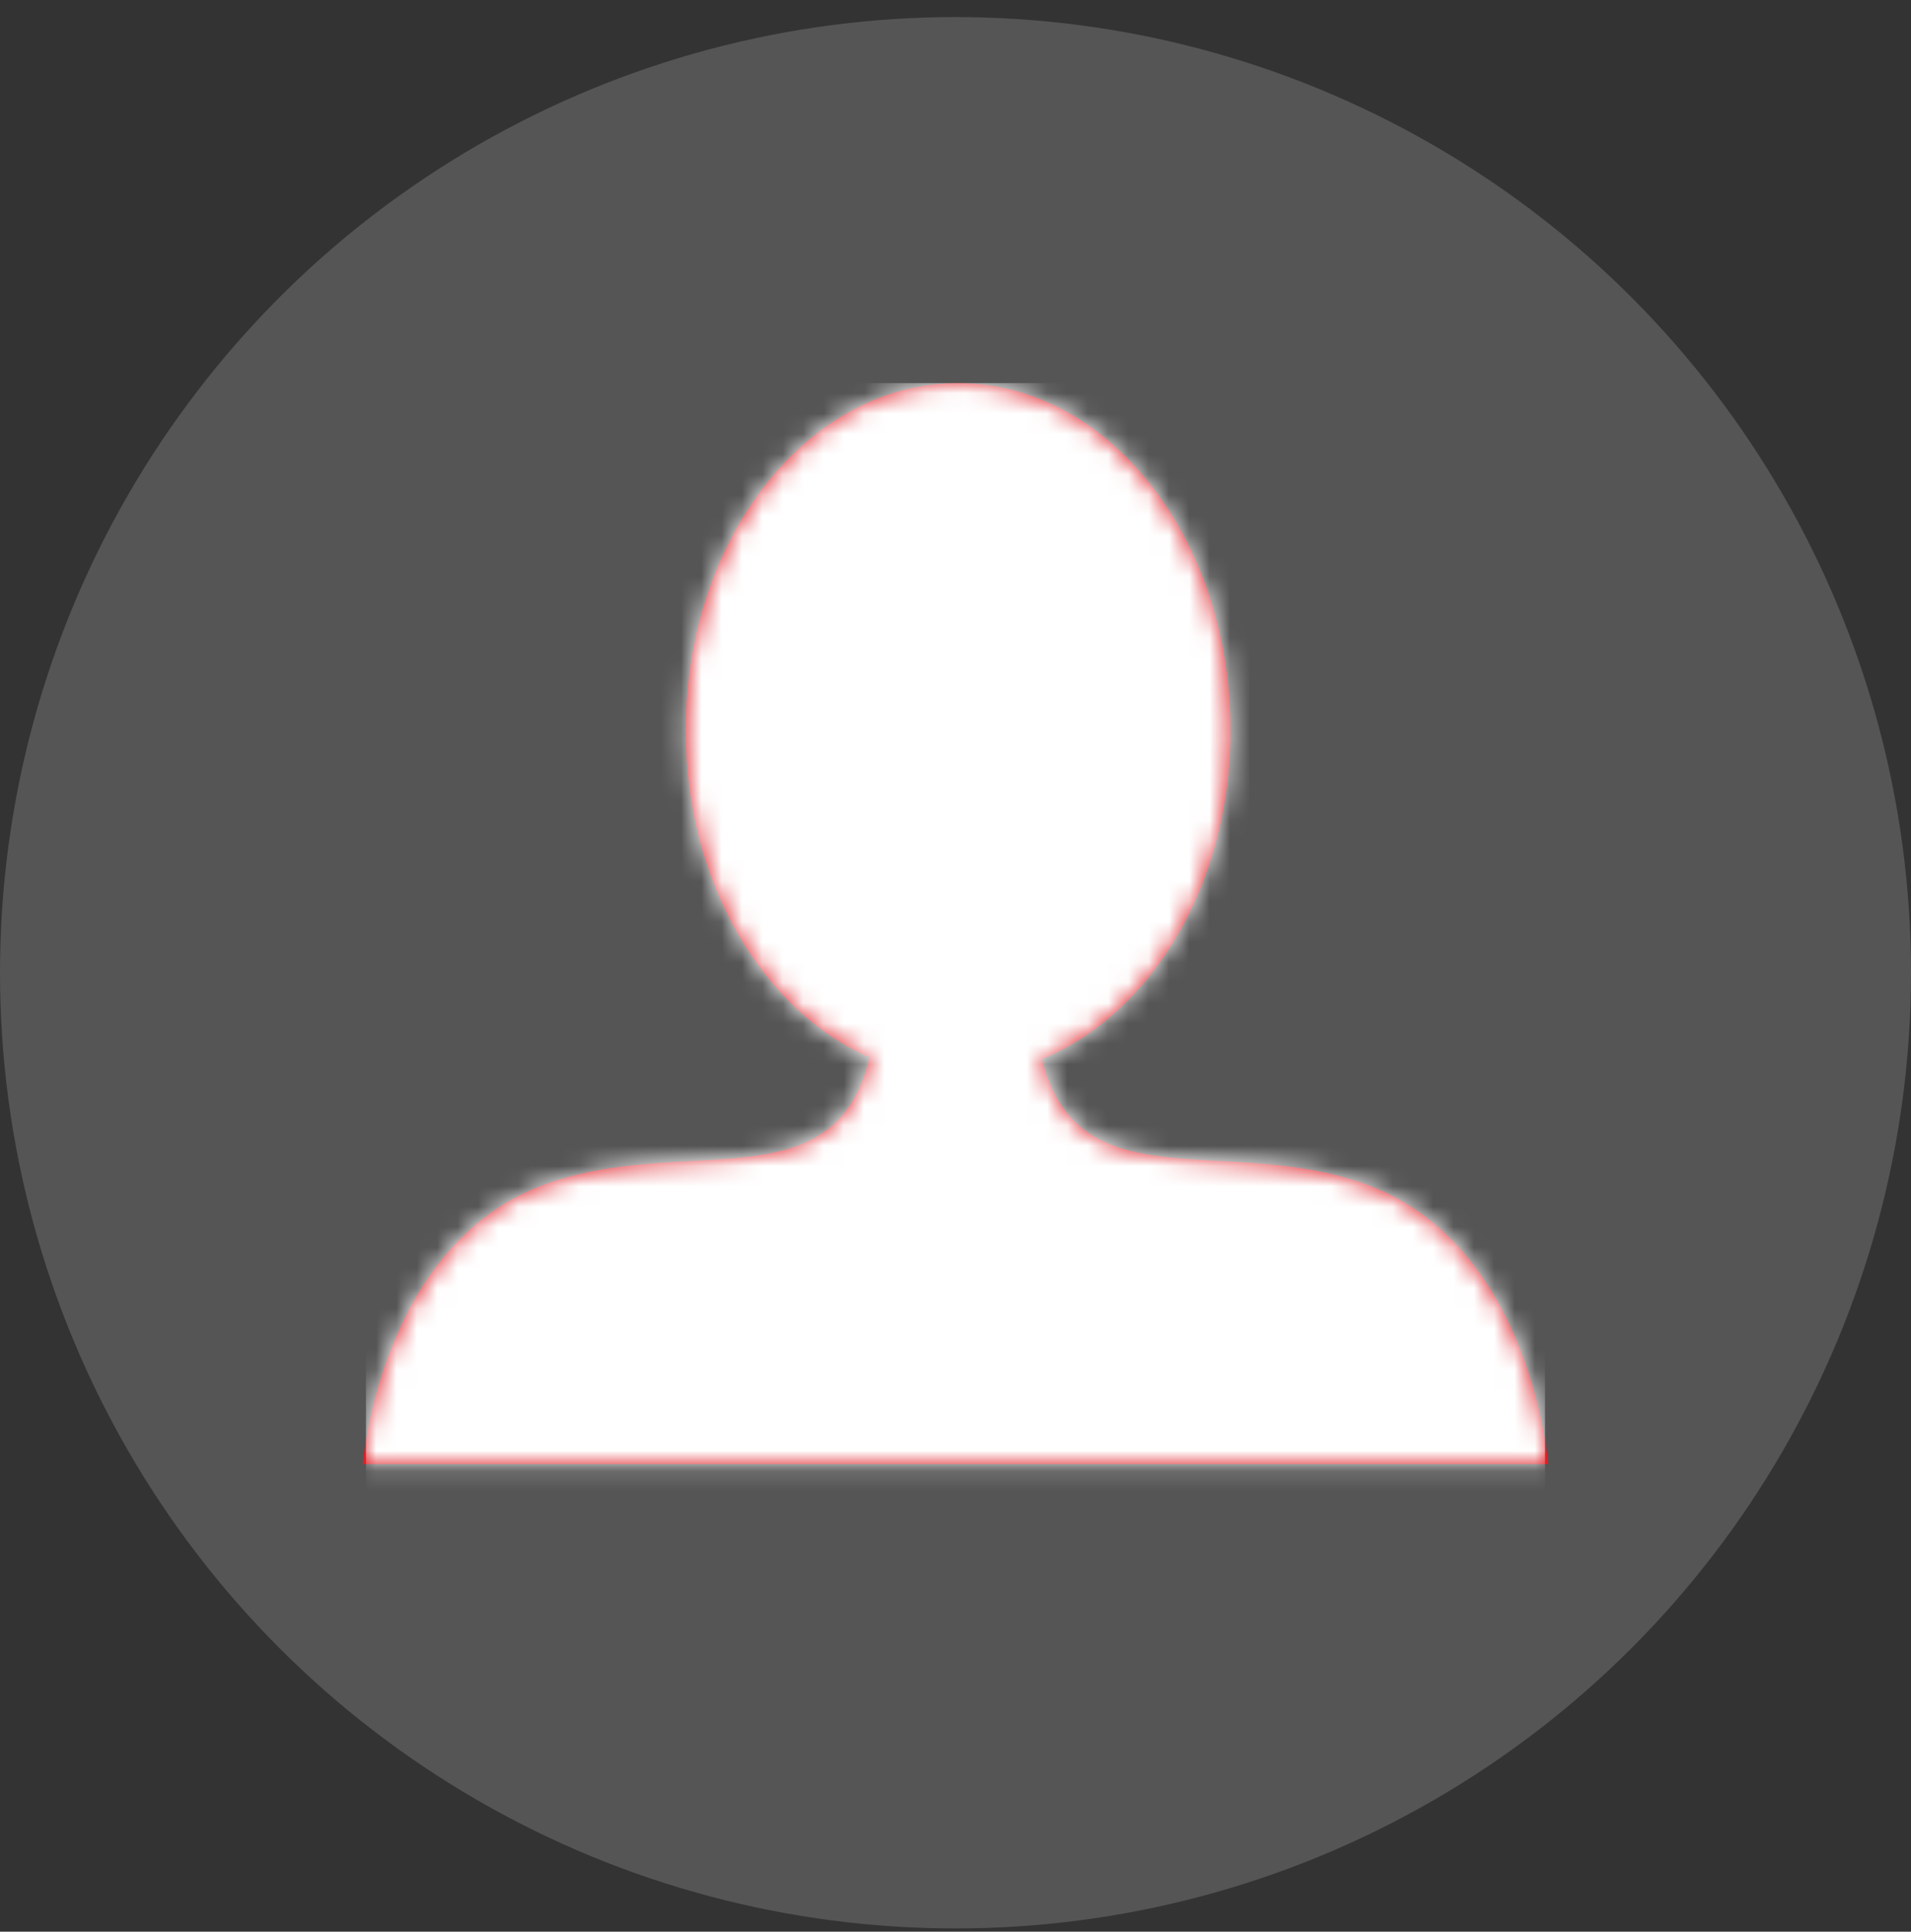 <svg width="94" height="95" viewBox="0 0 94 95" xmlns="http://www.w3.org/2000/svg" xmlns:xlink="http://www.w3.org/1999/xlink">
    <rect x="0" y="0" width="94" height="95" fill="#333333" stroke="none"/>
    <defs>
        <path id="nm1h7pqgxa" d="M0 0h80.556v80.556H0z"/>
        <path d="M49.387 39.48c-6.923-2.647-14.344.959-16.134-6.23 5.369-2.227 9.274-8.579 9.274-16.164C42.527 7.65 36.53 0 29.124 0c-7.398 0-13.398 7.651-13.398 17.086 0 7.48 3.8 13.772 9.044 16.08-1.743 7.308-9.2 3.655-16.156 6.313-7.94 3.04-8.77 13.688-8.77 13.688h58.312s-.83-10.648-8.77-13.688" id="aayal23msb"/>
    </defs>
    <g transform="translate(0 .84)" fill="none" fill-rule="evenodd">
        <circle fill="#555" cx="47" cy="47" r="47"/>
        <g transform="translate(18 18)">
            <mask id="rxqjy2njec" fill="#fff">
                <use xlink:href="#aayal23msb"/>
            </mask>
            <use fill="#DE1F26" xlink:href="#aayal23msb"/>
            <g mask="url(#rxqjy2njec)" fill="#FFF">
                <path d="M0 0h58v58H0z"/>
            </g>
        </g>
    </g>
</svg>
